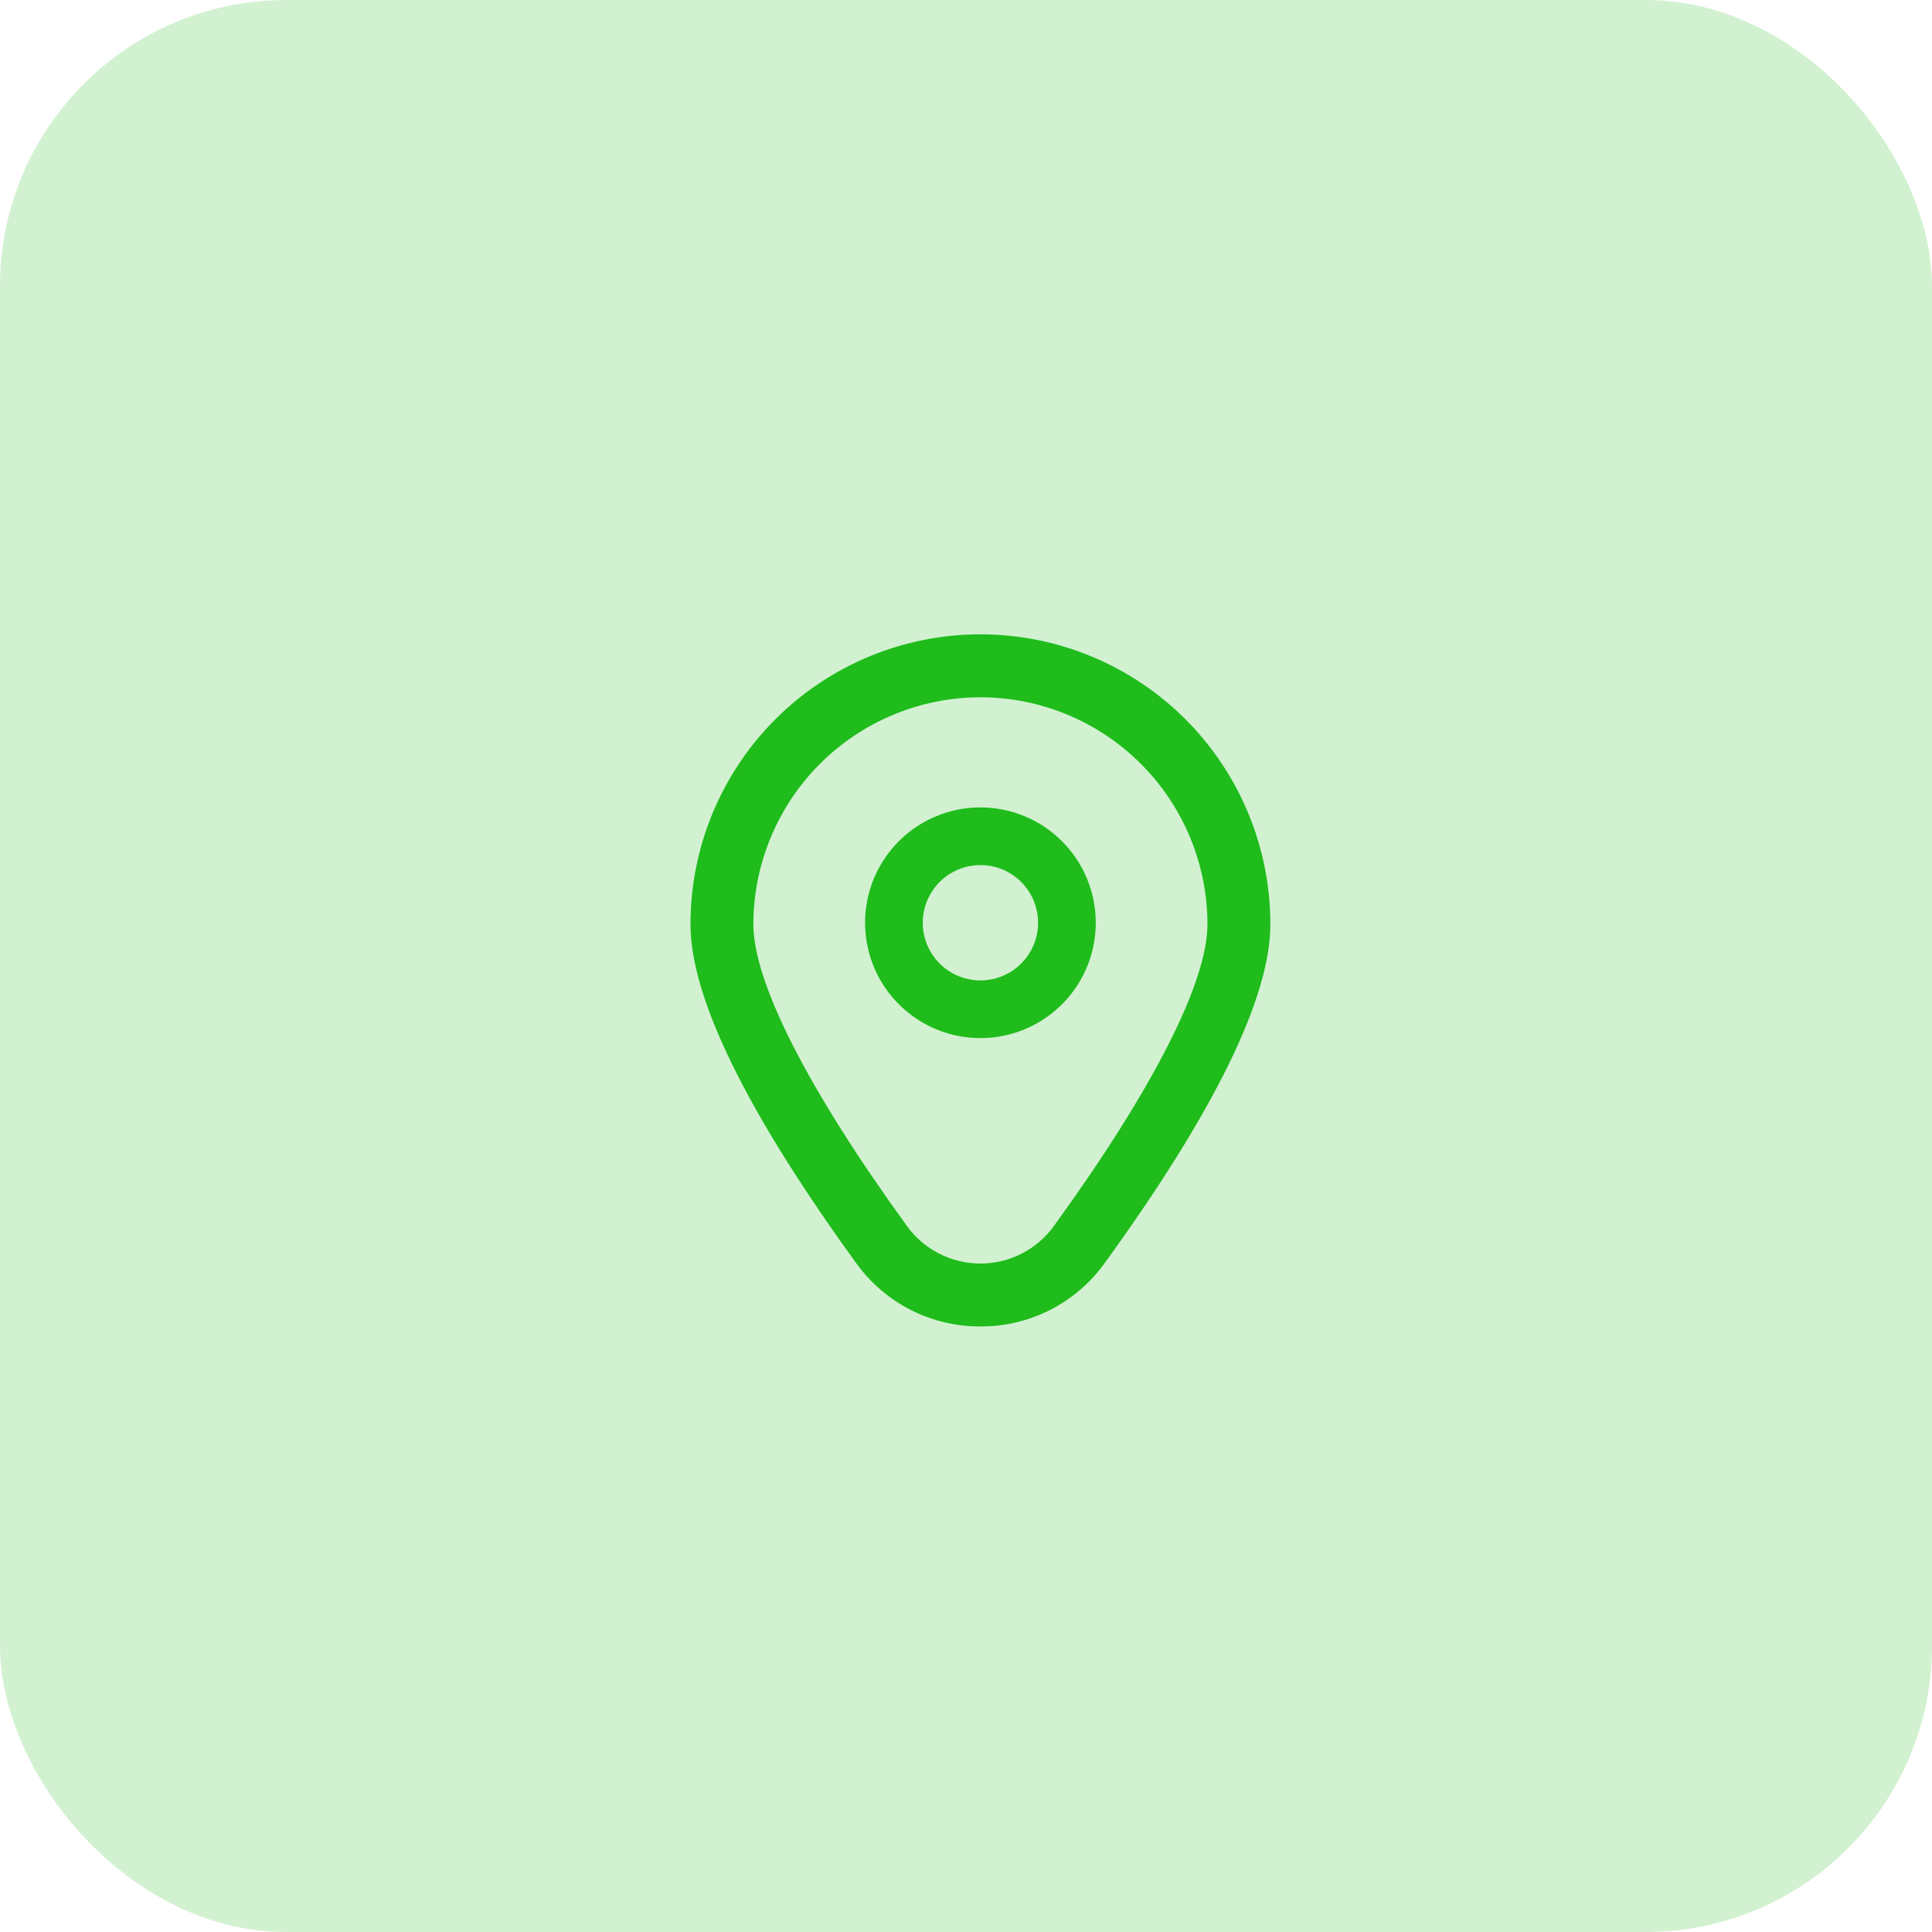 <svg width="67" height="67" viewBox="0 0 67 67" fill="none" xmlns="http://www.w3.org/2000/svg">
<rect width="67" height="67" rx="9.926" fill="#1FBC1C" fill-opacity="0.2"/>
<g clip-path="url(#clip0_1_1363)">
<path d="M34 28C33.209 28 32.436 28.235 31.778 28.674C31.12 29.114 30.607 29.738 30.305 30.469C30.002 31.2 29.923 32.004 30.077 32.78C30.231 33.556 30.612 34.269 31.172 34.828C31.731 35.388 32.444 35.769 33.22 35.923C33.996 36.078 34.8 35.998 35.531 35.696C36.262 35.393 36.886 34.88 37.326 34.222C37.766 33.565 38 32.791 38 32C38 30.939 37.579 29.922 36.828 29.172C36.078 28.421 35.061 28 34 28ZM34 34C33.605 34 33.218 33.883 32.889 33.663C32.56 33.443 32.304 33.131 32.152 32.765C32.001 32.4 31.961 31.998 32.038 31.61C32.116 31.222 32.306 30.866 32.586 30.586C32.866 30.306 33.222 30.116 33.61 30.038C33.998 29.961 34.4 30.001 34.766 30.152C35.131 30.304 35.443 30.56 35.663 30.889C35.883 31.218 36 31.604 36 32C36 32.53 35.789 33.039 35.414 33.414C35.039 33.789 34.531 34 34 34Z" fill="#1FBC1C"/>
<path d="M34 46C33.158 46.004 32.327 45.807 31.577 45.424C30.827 45.041 30.18 44.484 29.689 43.8C25.878 38.543 23.945 34.591 23.945 32.053C23.945 29.386 25.004 26.829 26.89 24.943C28.776 23.057 31.333 21.998 34 21.998C36.667 21.998 39.224 23.057 41.11 24.943C42.996 26.829 44.055 29.386 44.055 32.053C44.055 34.591 42.122 38.543 38.311 43.8C37.82 44.484 37.173 45.041 36.423 45.424C35.673 45.807 34.842 46.004 34 46ZM34 24.181C31.912 24.183 29.911 25.014 28.435 26.49C26.959 27.966 26.128 29.968 26.126 32.055C26.126 34.065 28.019 37.782 31.455 42.521C31.747 42.923 32.129 43.25 32.572 43.475C33.014 43.701 33.503 43.818 34 43.818C34.496 43.818 34.986 43.701 35.428 43.475C35.87 43.25 36.253 42.923 36.545 42.521C39.981 37.782 41.874 34.065 41.874 32.055C41.871 29.968 41.041 27.966 39.565 26.49C38.089 25.014 36.087 24.183 34 24.181Z" fill="#1FBC1C"/>
</g>
<defs>
<clipPath id="clip0_1_1363">
<rect width="24" height="24" fill="white" transform="translate(22 22)"/>
</clipPath>
</defs>
</svg>
